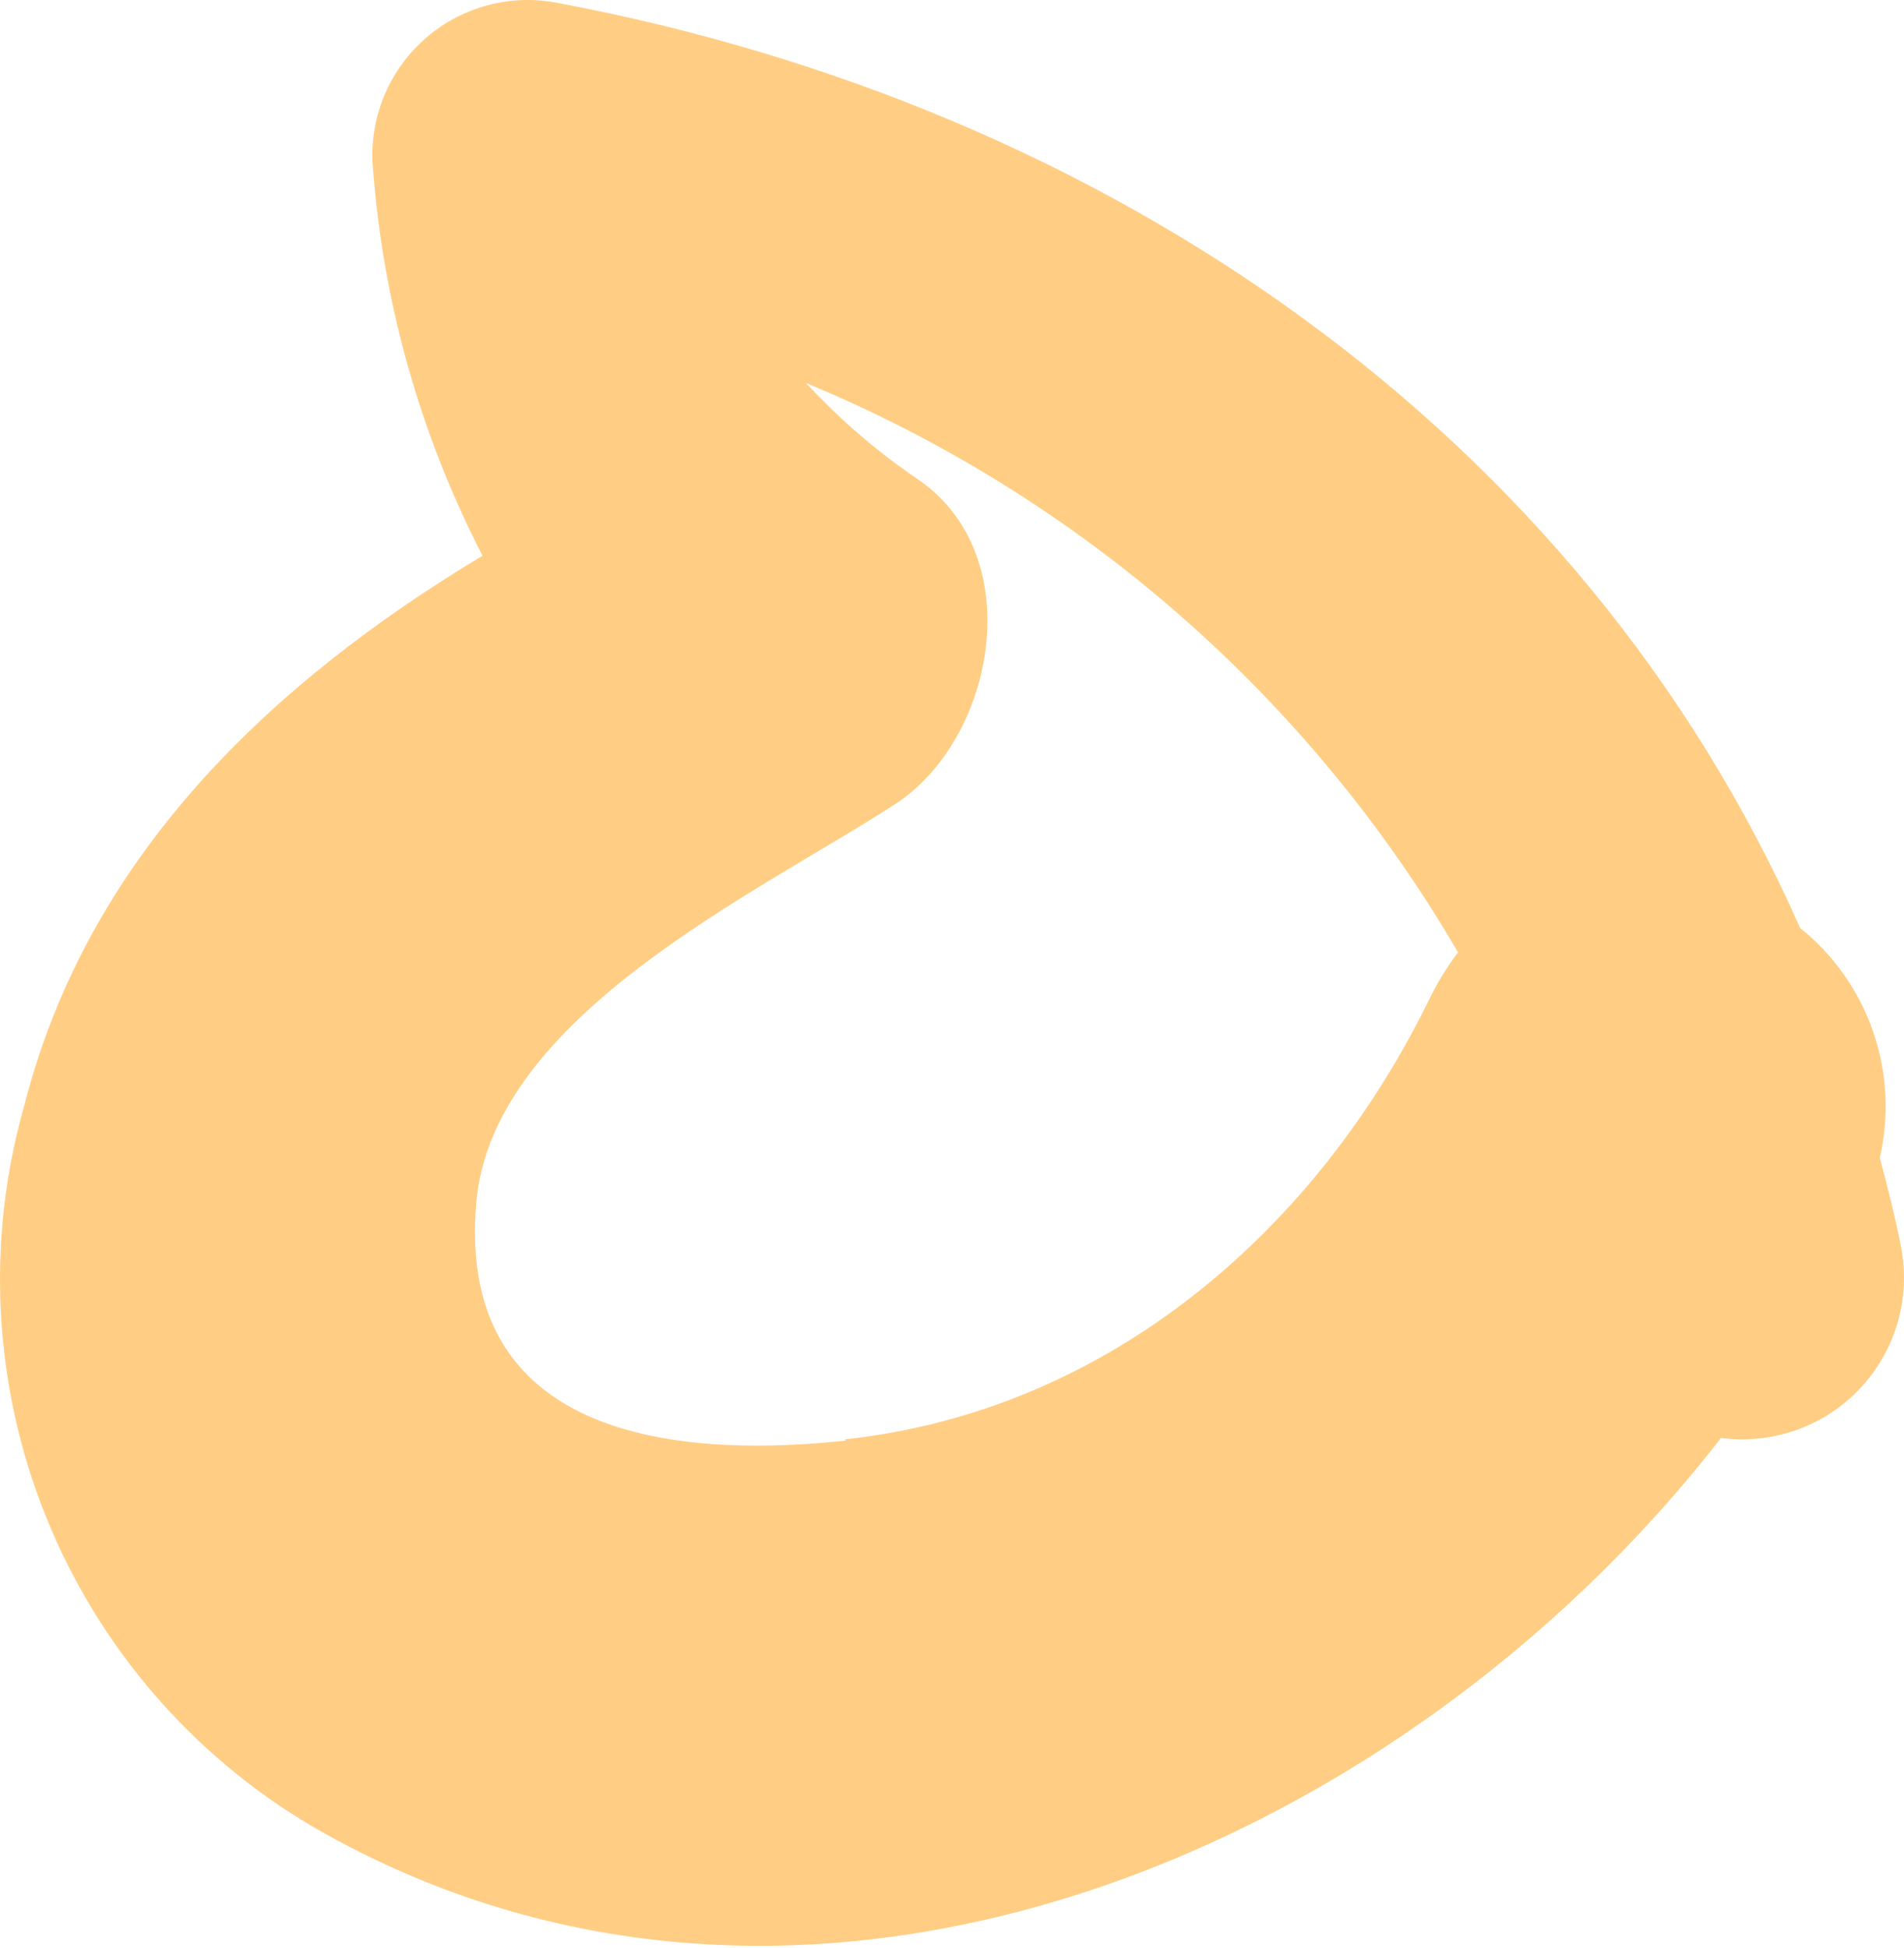 <?xml version="1.0" encoding="UTF-8"?> <svg xmlns="http://www.w3.org/2000/svg" width="131" height="134" viewBox="0 0 131 134" fill="none"> <path d="M38.377 0.203C36.79 -0.111 35.153 -0.06 33.588 0.351C32.023 0.762 30.572 1.523 29.345 2.577C28.117 3.63 27.145 4.949 26.501 6.433C25.857 7.918 25.559 9.529 25.629 11.145C26.285 20.592 28.861 29.805 33.198 38.223C18.564 47.02 6.039 58.928 1.681 76.003C-0.978 85.309 -0.471 95.235 3.123 104.222C6.717 113.208 13.194 120.747 21.537 125.653C55.027 145.016 96.19 127.566 118.409 98.902C120.157 99.135 121.936 98.949 123.598 98.359C125.26 97.77 126.758 96.793 127.968 95.51C129.178 94.228 130.066 92.675 130.558 90.982C131.05 89.288 131.133 87.502 130.798 85.771C130.386 83.673 129.872 81.664 129.336 79.63C130.001 76.747 129.839 73.734 128.869 70.939C127.899 68.144 126.16 65.679 123.851 63.827C108.758 29.72 76.203 7.298 38.377 0.203ZM58.215 99.084C48.195 100.154 31.294 99.759 32.77 82.713C33.882 69.834 52.257 61.372 61.597 55.306C68.48 50.82 70.835 38.235 63.174 32.982C60.357 31.072 57.768 28.845 55.458 26.345C74.29 34.144 90.048 47.9 100.318 65.506C99.607 66.437 98.985 67.434 98.461 68.482C90.746 84.437 76.415 97.038 58.101 99.005L58.215 99.084Z" fill="#FFCE84"></path> </svg> 